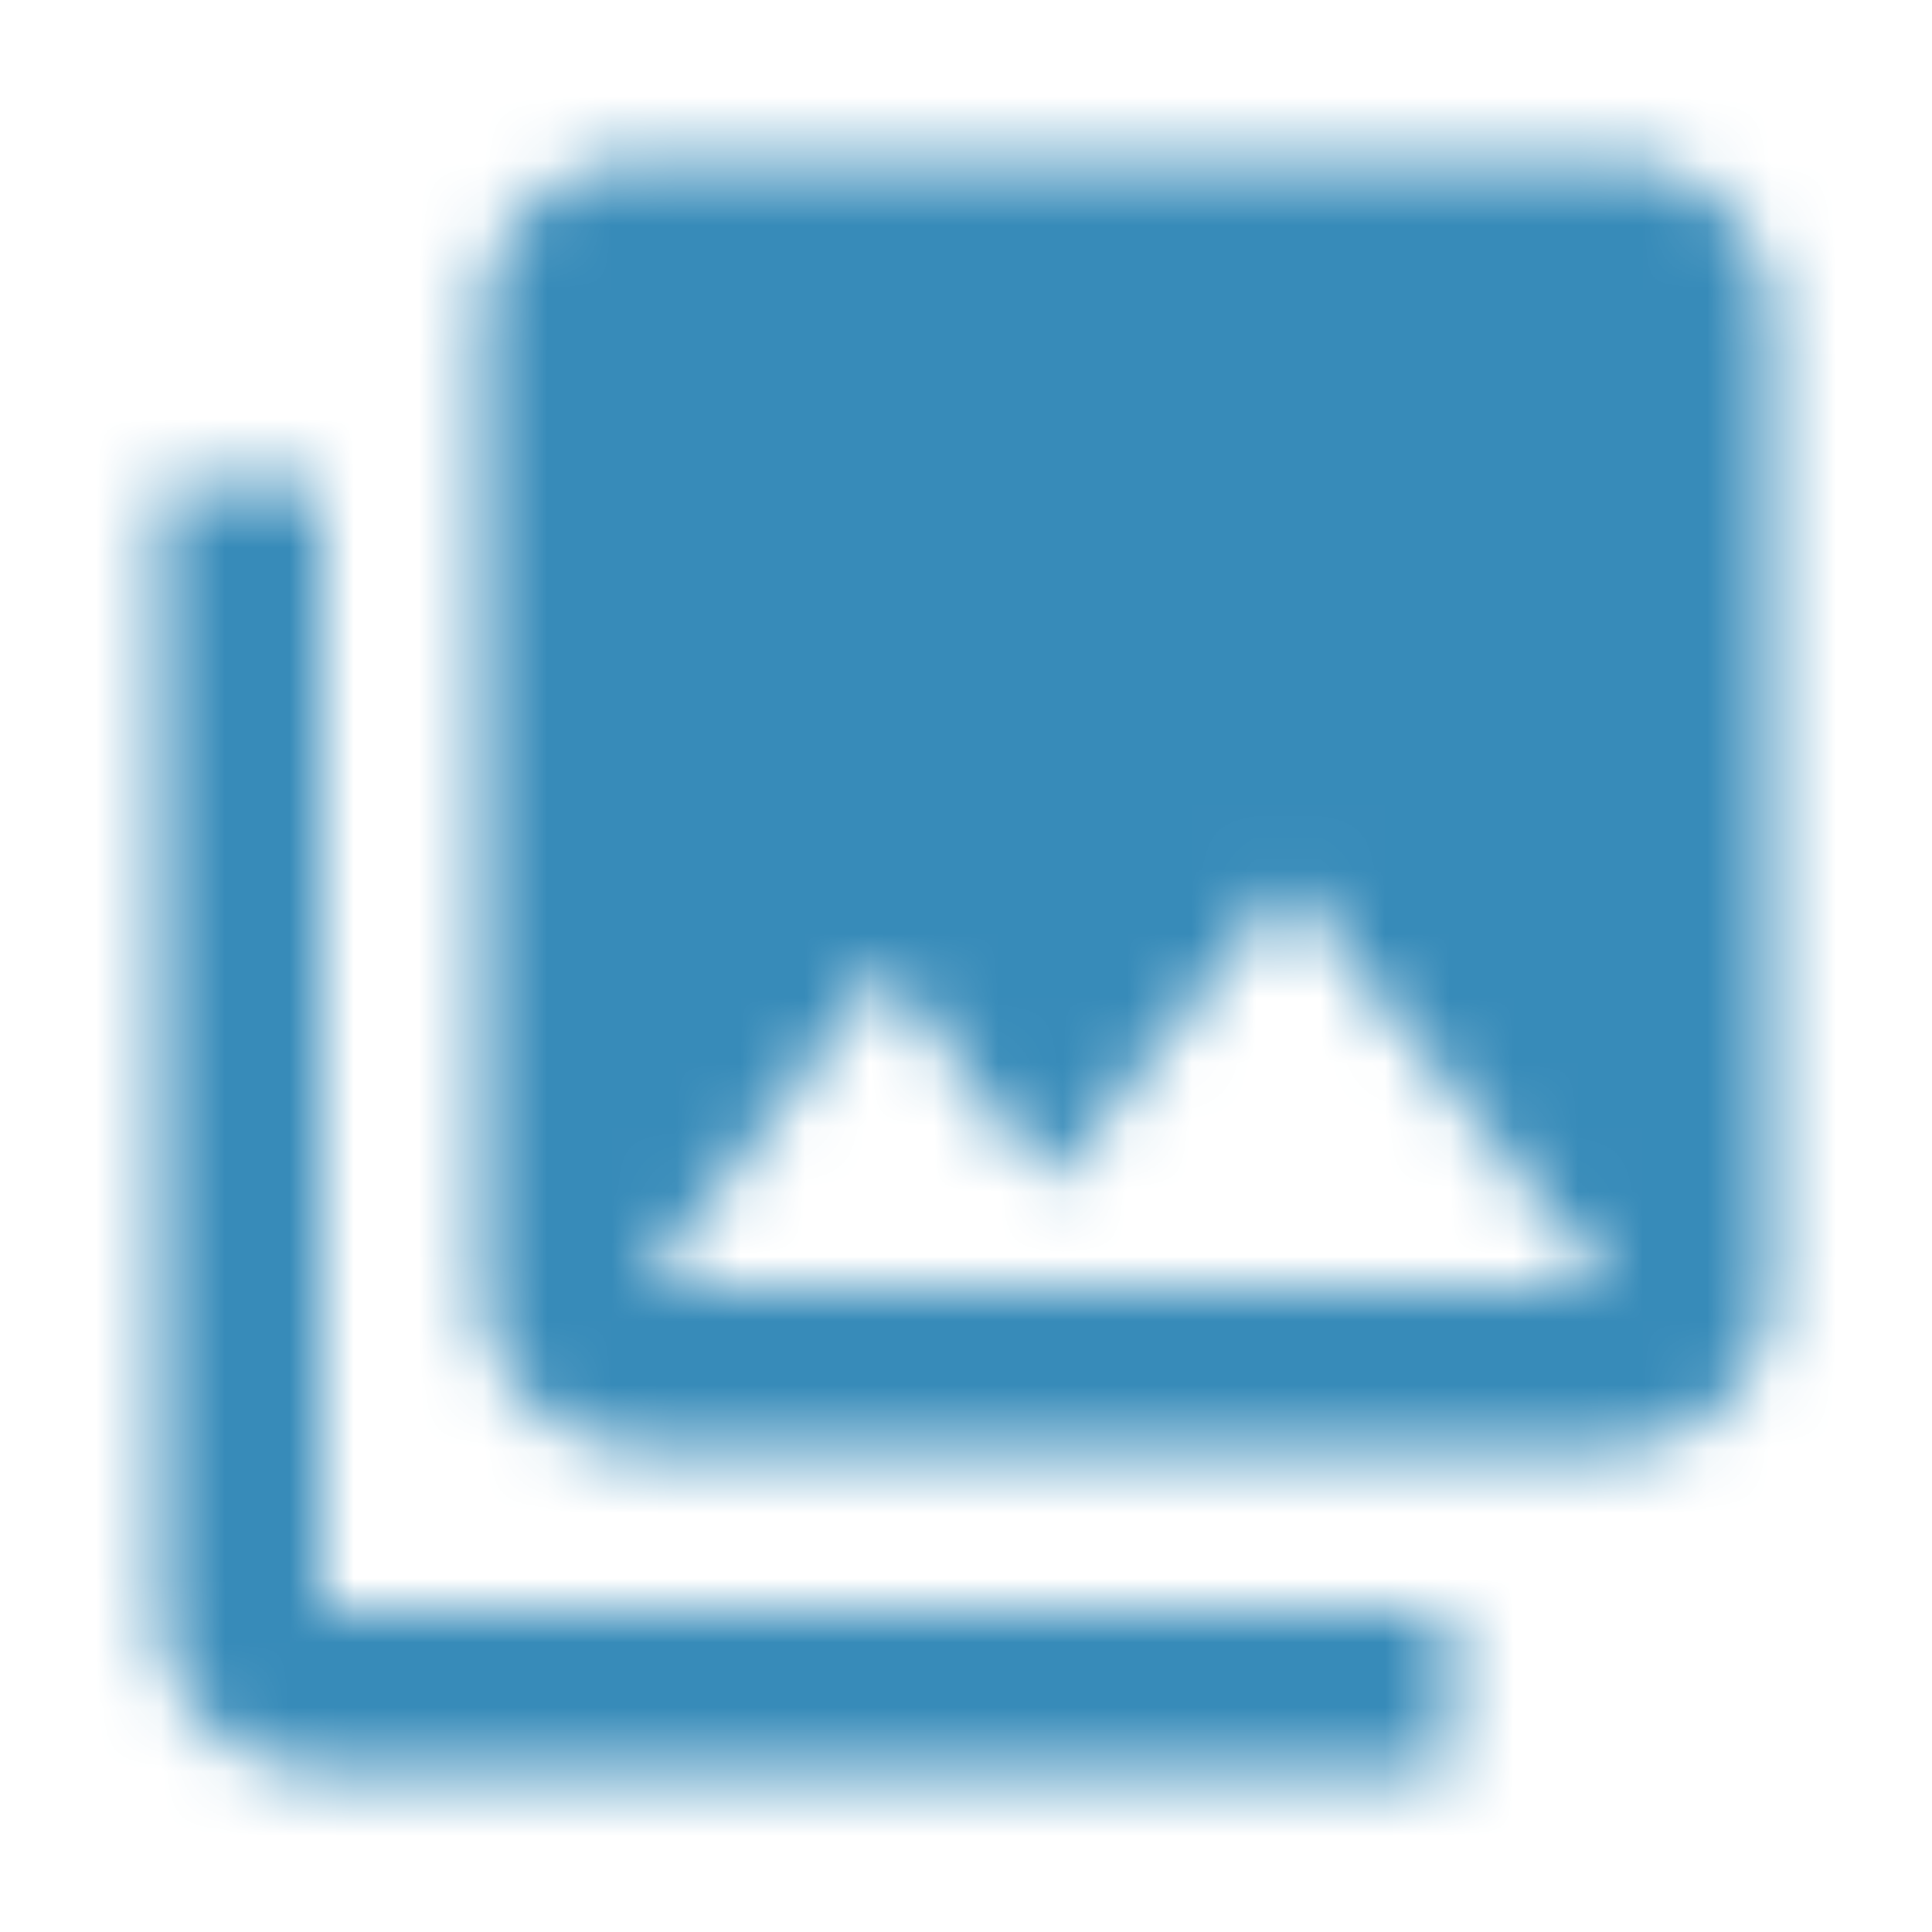 <svg xmlns="http://www.w3.org/2000/svg" width="30" height="30" fill="none" viewBox="0 0 30 30">
    <mask id="a" width="26" height="26" x="2" y="2" maskUnits="userSpaceOnUse">
        <path fill="#fff" fill-rule="evenodd" d="M27.5 20V5c0-1.375-1.125-2.5-2.5-2.5H10A2.507 2.507 0 0 0 7.5 5v15c0 1.375 1.125 2.5 2.5 2.5h15c1.375 0 2.5-1.125 2.5-2.5zm-13.75-5l2.538 3.387L20 13.75 25 20H10l3.75-5zM2.5 7.5V25c0 1.375 1.125 2.5 2.5 2.5h17.5V25H5V7.5H2.5z" clip-rule="evenodd"/>
    </mask>
    <g mask="url(#a)">
        <path fill="#378BB9" d="M-16.25-16.25h62.5v62.5h-62.5z"/>
        <mask id="b" width="64" height="64" x="-17" y="-17" maskUnits="userSpaceOnUse">
            <path fill="#fff" d="M-16.25-16.25h62.5v62.5h-62.5z"/>
        </mask>
    </g>
</svg>
